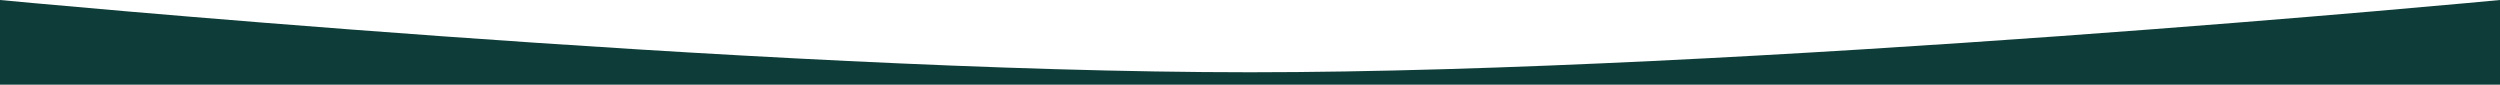 <svg width="1920" height="65" viewBox="0 0 1920 65" fill="none" xmlns="http://www.w3.org/2000/svg">
    <path d="M0 0C0 0 581.907 55.5 960 55.5C1338.09 55.5 1920 0 1920 0V65H960H0V0Z" fill="#0e3d39" />
</svg>
    